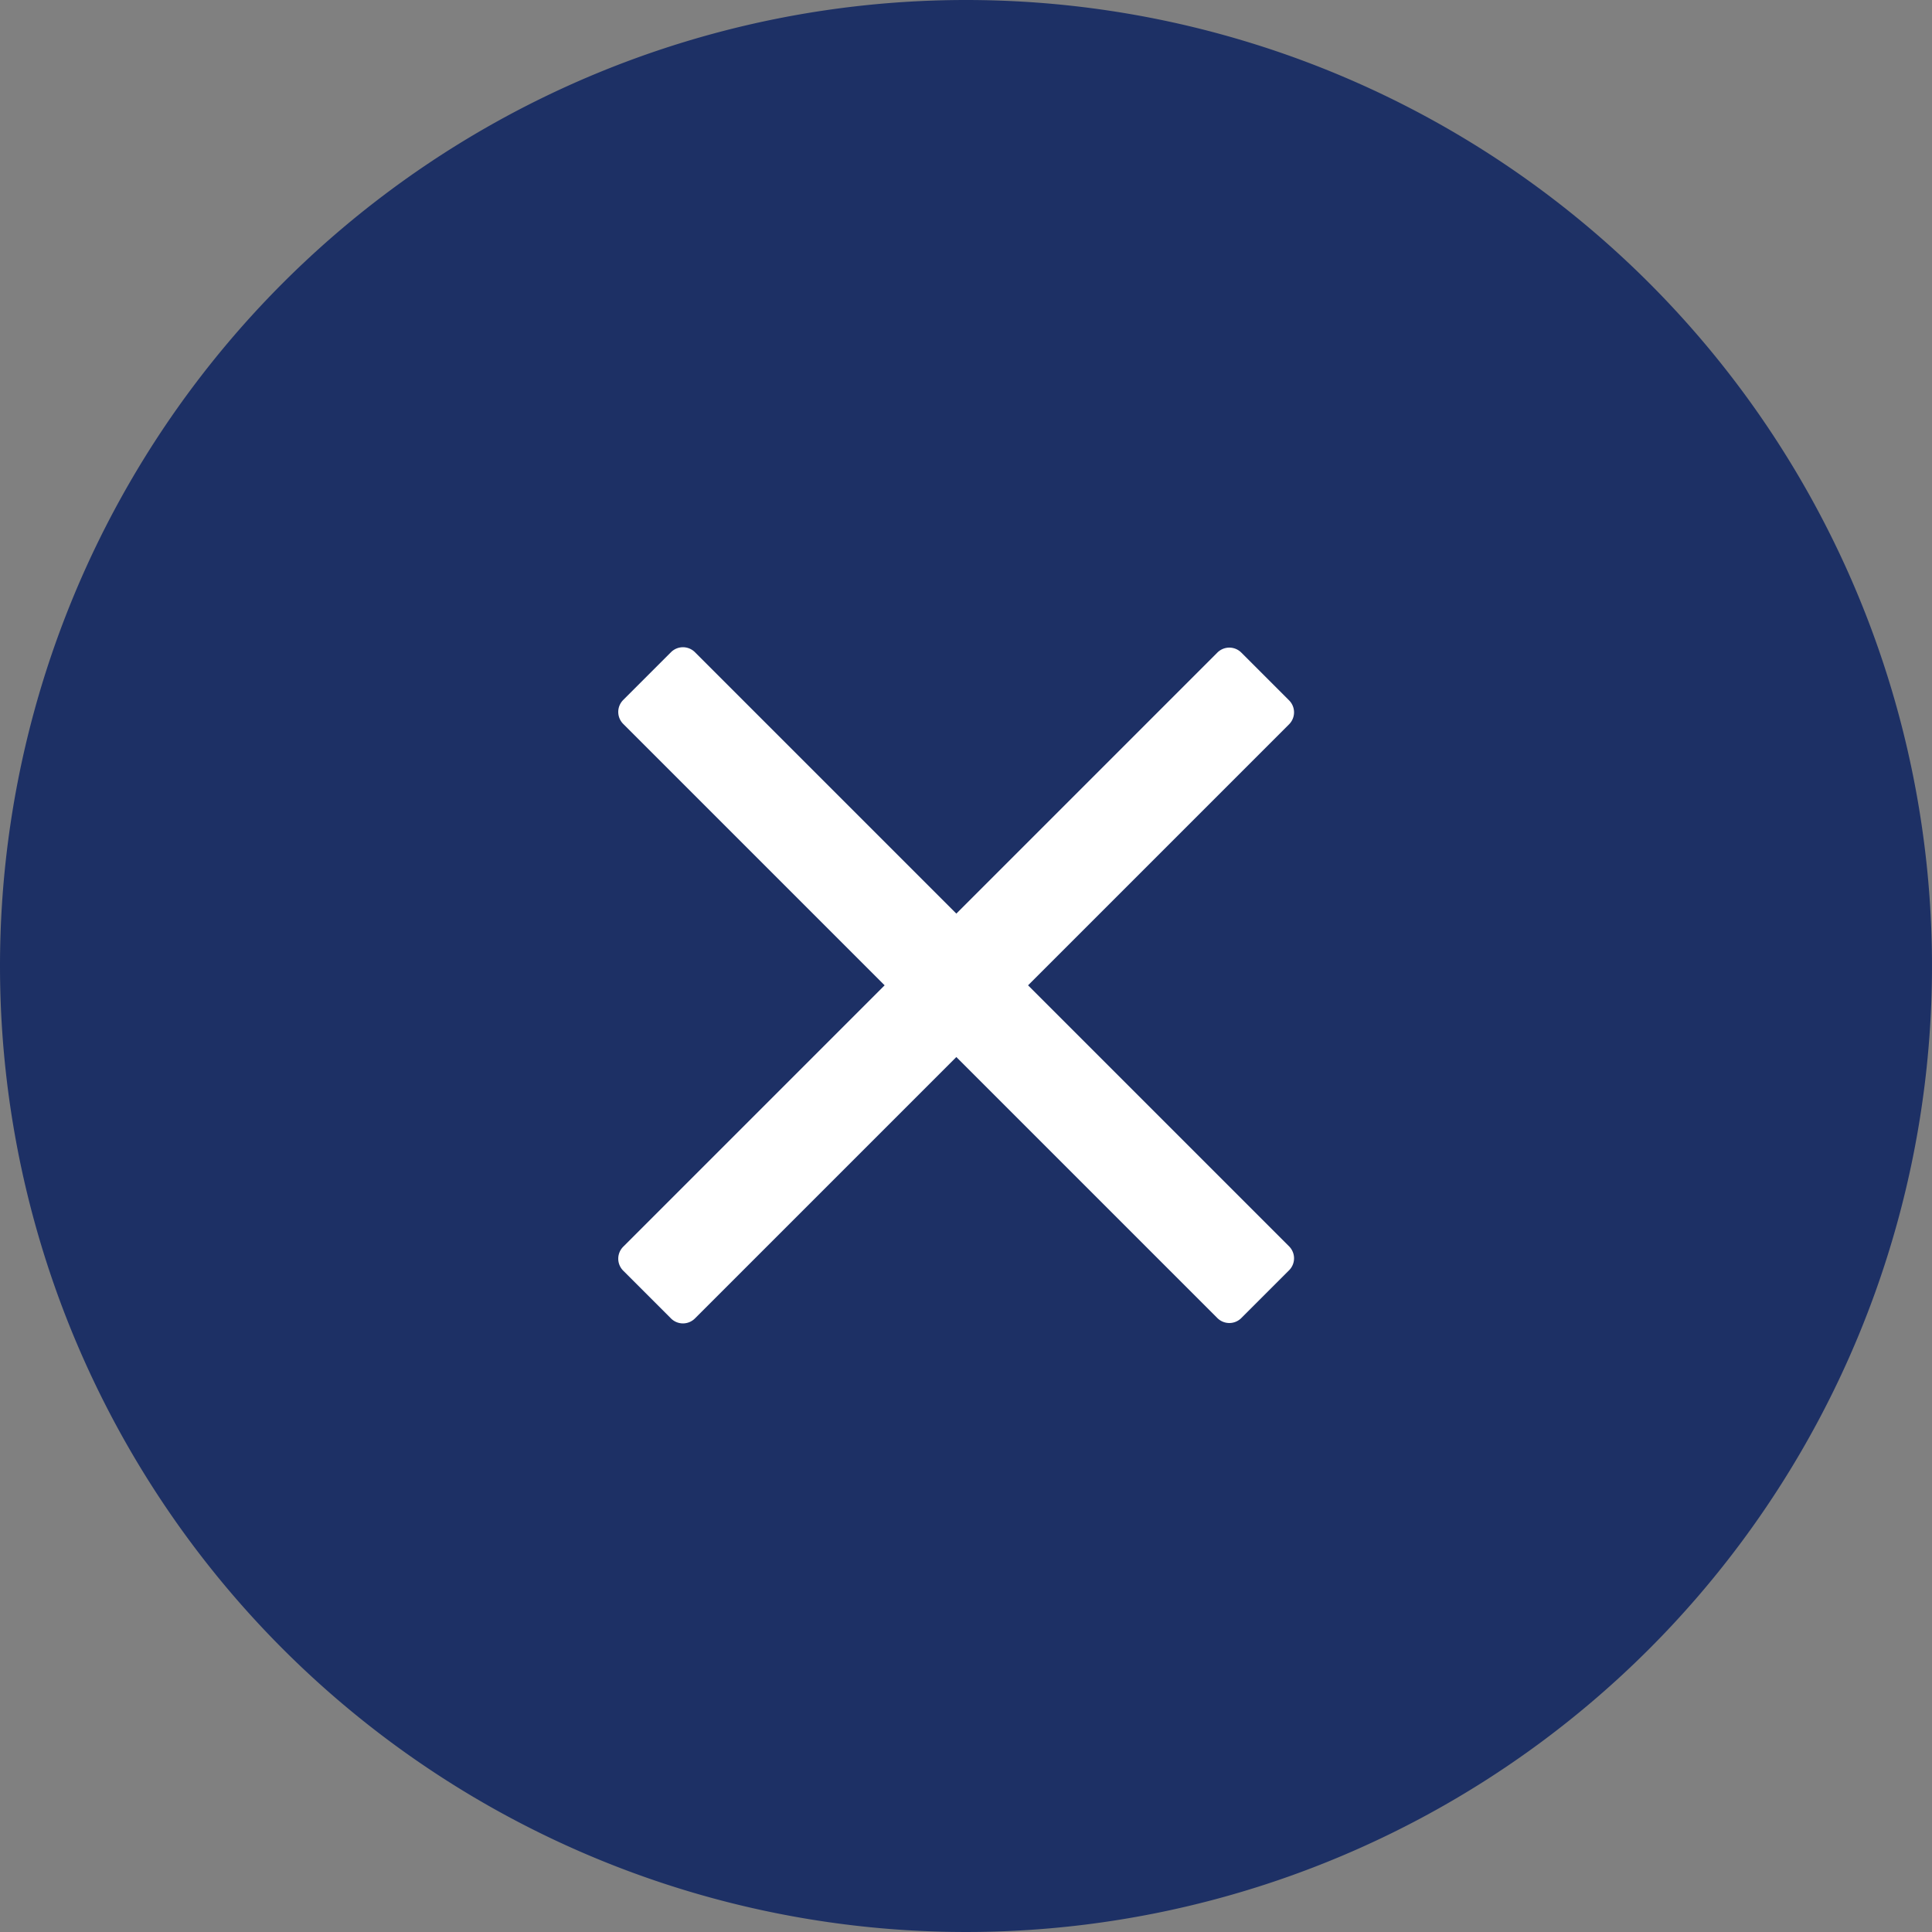 <svg xmlns="http://www.w3.org/2000/svg" width="25" height="25" viewBox="0 0 25 25"><rect x="0" y="0" width="25" height="25" fill="#808080" stroke="none"/><defs><style>.a{fill:#1d3065;}.b{fill:#fff;}</style></defs><g transform="translate(-315 -171)"><path class="a" d="M12.5,0A12.5,12.5,0,1,1,0,12.5,12.5,12.5,0,0,1,12.5,0Z" transform="translate(315 171)"/><path class="b" d="M.928-5.25l2.8-2.8.578-.578a.219.219,0,0,0,0-.309l-.619-.619a.219.219,0,0,0-.309,0L0-6.178-3.383-9.561a.219.219,0,0,0-.309,0l-.619.619a.219.219,0,0,0,0,.309L-.928-5.25-4.311-1.867a.219.219,0,0,0,0,.309l.619.619a.219.219,0,0,0,.309,0L0-4.322l2.8,2.8.578.578a.219.219,0,0,0,.309,0l.619-.619a.219.219,0,0,0,0-.309Z" transform="translate(327.375 189)"/></g></svg>
